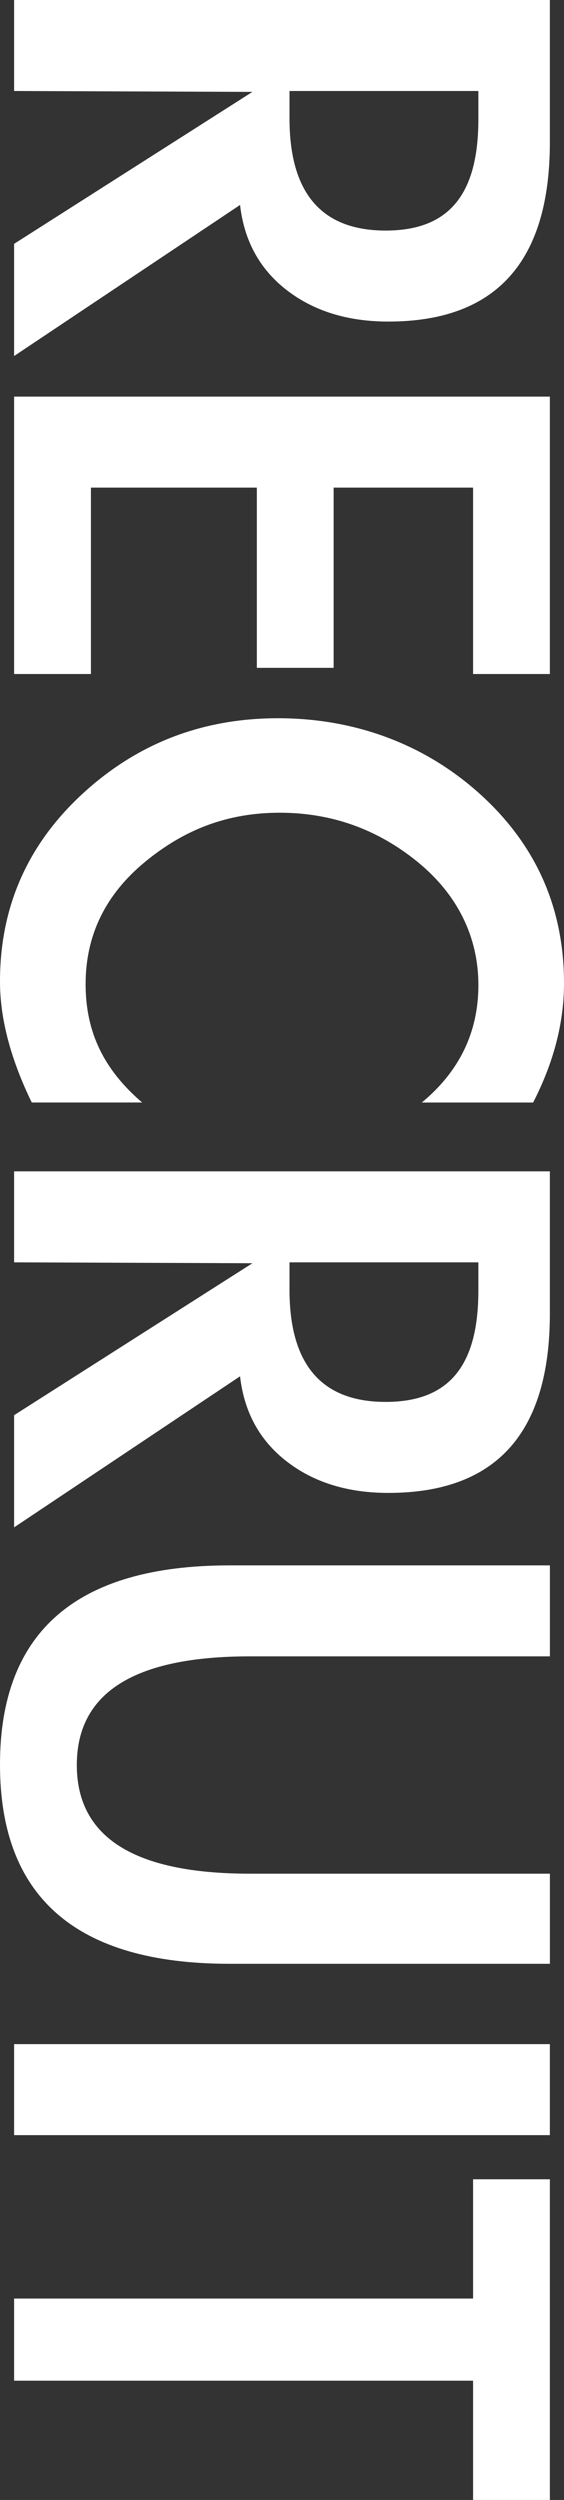 <?xml version="1.0" encoding="UTF-8"?>
<svg id="_レイヤー_1" xmlns="http://www.w3.org/2000/svg" version="1.1" viewBox="0 0 210.23 931.05">
  <rect x="0" y="0" width="210.23" height="931.05" fill="#333333" stroke="none"/>
  <!-- Generator: Adobe Illustrator 29.5.1, SVG Export Plug-In . SVG Version: 2.1.0 Build 141)  -->
  <defs>
    <style>
      .st0 {
        isolation: isolate;
      }

      .st1 {
        fill: #fff;
      }
    </style>
  </defs>
  <g id="RECRUIT" class="st0">
    <g class="st0">
      <path class="st1" d="M5.26,132.59v-41.78l88.83-56.59-88.83-.33V0h199.7v52.97c0,44.52-20.07,66.79-60.21,66.79-15.13,0-27.75-3.9-37.83-11.68-10.09-7.79-15.91-18.37-17.44-31.75L5.26,132.59ZM107.91,33.89v10.2c0,27.85,11.95,41.78,35.86,41.78s34.54-13.82,34.54-41.45v-10.53h-70.41.01Z"/>
      <path class="st1" d="M176.34,181.6h-51.98v67.12h-28.62v-67.12h-61.85v69.42H5.26v-103.31h199.7v103.31h-28.62v-69.42Z"/>
      <path class="st1" d="M157.26,410.59c14.03-11.63,21.06-26.21,21.06-43.76s-7.52-33.45-22.54-45.73c-15.03-12.29-32.19-18.42-51.49-18.42s-35.37,6.09-50.17,18.26c-14.8,12.17-22.21,27.36-22.21,45.57s7.02,32.02,21.06,44.09H11.84c-7.9-16.23-11.84-31.26-11.84-45.07,0-27.64,10.2-50.89,30.6-69.75,20.4-18.87,44.74-28.29,73.04-28.29s54.5,9.43,75.34,28.29c20.83,18.86,31.25,42.33,31.25,70.41,0,14.69-3.84,29.5-11.51,44.42h-41.45v-.02Z"/>
      <path class="st1" d="M5.26,568.83v-41.78l88.83-56.59-88.83-.33v-33.89h199.7v52.97c0,44.52-20.07,66.79-60.21,66.79-15.13,0-27.75-3.9-37.83-11.68-10.09-7.79-15.91-18.37-17.44-31.75l-84.22,56.26h0ZM107.91,470.13v10.2c0,27.85,11.95,41.78,35.86,41.78s34.54-13.82,34.54-41.45v-10.53h-70.41.01Z"/>
      <path class="st1" d="M204.97,582.98v33.89h-111.86c-42.99,0-64.48,13.49-64.48,40.47s21.49,40.47,64.48,40.47h111.86v33.56h-119.43c-57.03,0-85.54-24.73-85.54-74.19s28.51-74.19,85.54-74.19h119.43Z"/>
      <path class="st1" d="M5.26,795.18v-33.89h199.7v33.89H5.26Z"/>
      <path class="st1" d="M5.26,886.64v-30.6h171.08v-44.42h28.62v119.43h-28.62v-44.42H5.26Z"/>
    </g>
  </g>
</svg>